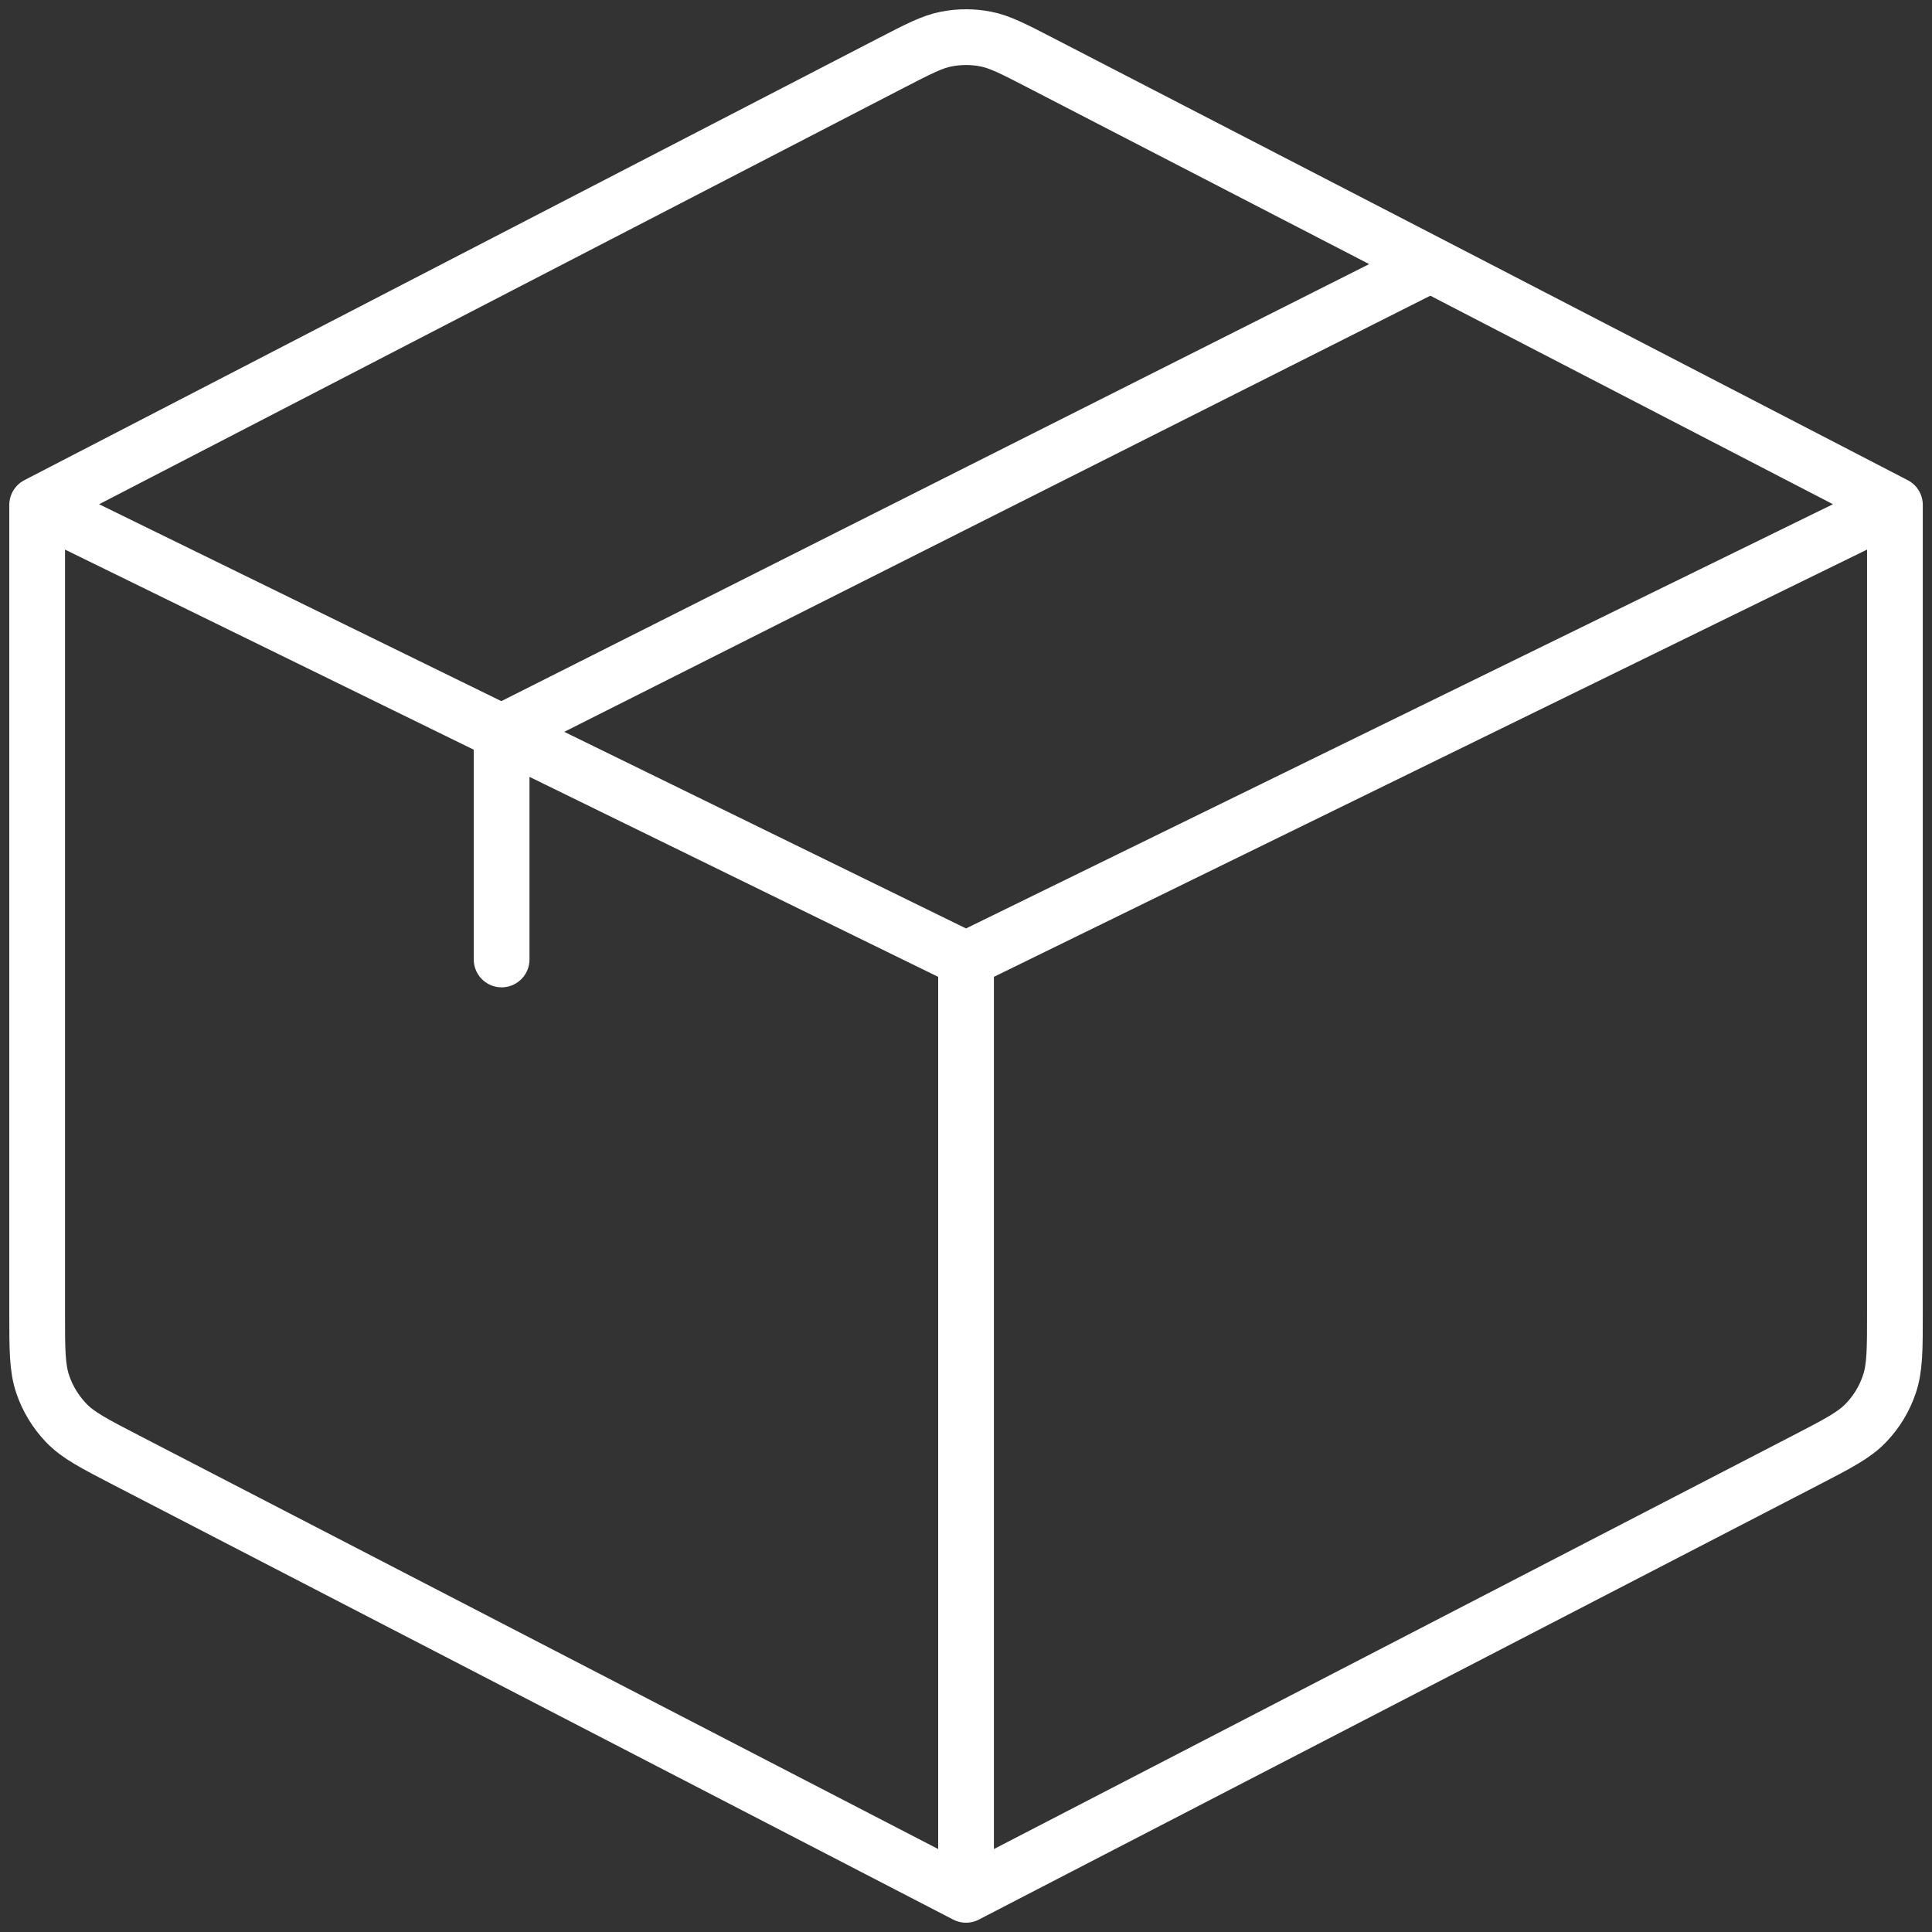 <svg width="52" height="52" viewBox="0 0 52 52" fill="none" xmlns="http://www.w3.org/2000/svg">
<rect x="0" y="0" width="52" height="52" fill="#333333" stroke="none"/>
<path d="M26.001 51L48.588 39.31C49.466 38.855 49.905 38.63 50.225 38.294C50.508 37.999 50.722 37.645 50.852 37.258C51.002 36.816 51.002 36.324 51.002 35.335V13.59M26.001 51L3.414 39.31C2.536 38.855 2.097 38.63 1.778 38.294C1.496 37.998 1.281 37.645 1.15 37.258C1 36.816 1 36.322 1 35.33V13.59M26.001 51V25.824M51.002 13.59L26.001 25.824M51.002 13.59L38.502 7.117M1 13.59L23.971 1.703C24.715 1.32 25.084 1.125 25.476 1.05C25.823 0.983 26.179 0.983 26.526 1.05C26.915 1.125 27.287 1.32 28.029 1.703L38.502 7.117M1 13.59L13.501 19.71M26.001 25.824L13.501 19.707M38.502 7.117L13.501 19.707M13.501 19.707V25.824" stroke="white" stroke-width="1.5" stroke-linecap="round" stroke-linejoin="round"/>
</svg>
